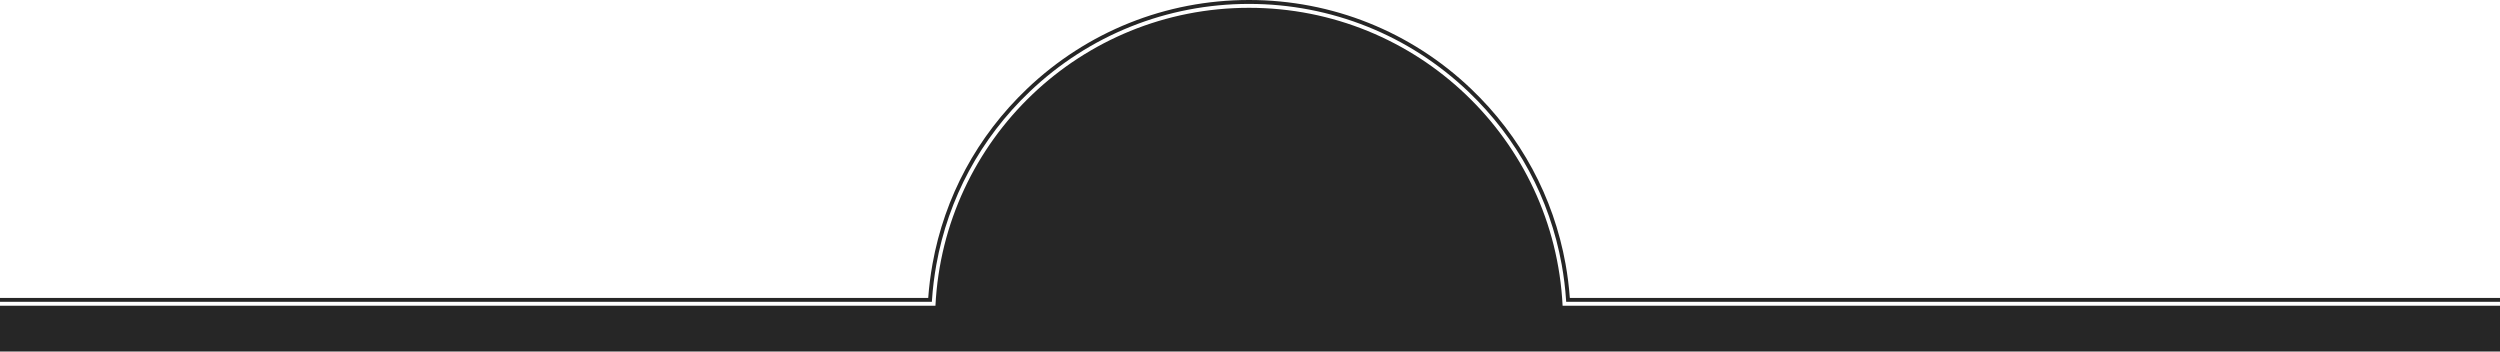 <?xml version="1.0" encoding="UTF-8"?>
<svg id="Layer_1"
  xmlns="http://www.w3.org/2000/svg" viewBox="0 0 2560 360" fill="rgba(0,0,0,0.85)">
  <path d="M2560,313.07v46.93H0v-46.93H957.9C966.23,143.17,1106.81,7.99,1279,7.99s312.77,135.18,321.1,305.08h959.9Zm0-7.99h-952.5c-.84-11.59-2.31-23.29-4.38-34.81-12.38-68.72-45.81-130.7-96.68-179.23C1444.89,32.33,1364.12,0,1279,0s-165.89,32.33-227.43,91.04c-50.87,48.53-84.31,110.51-96.68,179.23-2.08,11.52-3.55,23.22-4.39,34.81H0v3.99H954.24l.12-1.86c.8-12.05,2.3-24.23,4.46-36.23,12.23-67.89,45.25-129.11,95.51-177.05,60.79-57.99,140.58-89.93,224.67-89.93s163.88,31.94,224.67,89.93c50.26,47.94,83.28,109.16,95.51,177.05,2.16,11.99,3.66,24.18,4.46,36.23l.12,1.86h956.23v-3.99Z"/>
</svg>